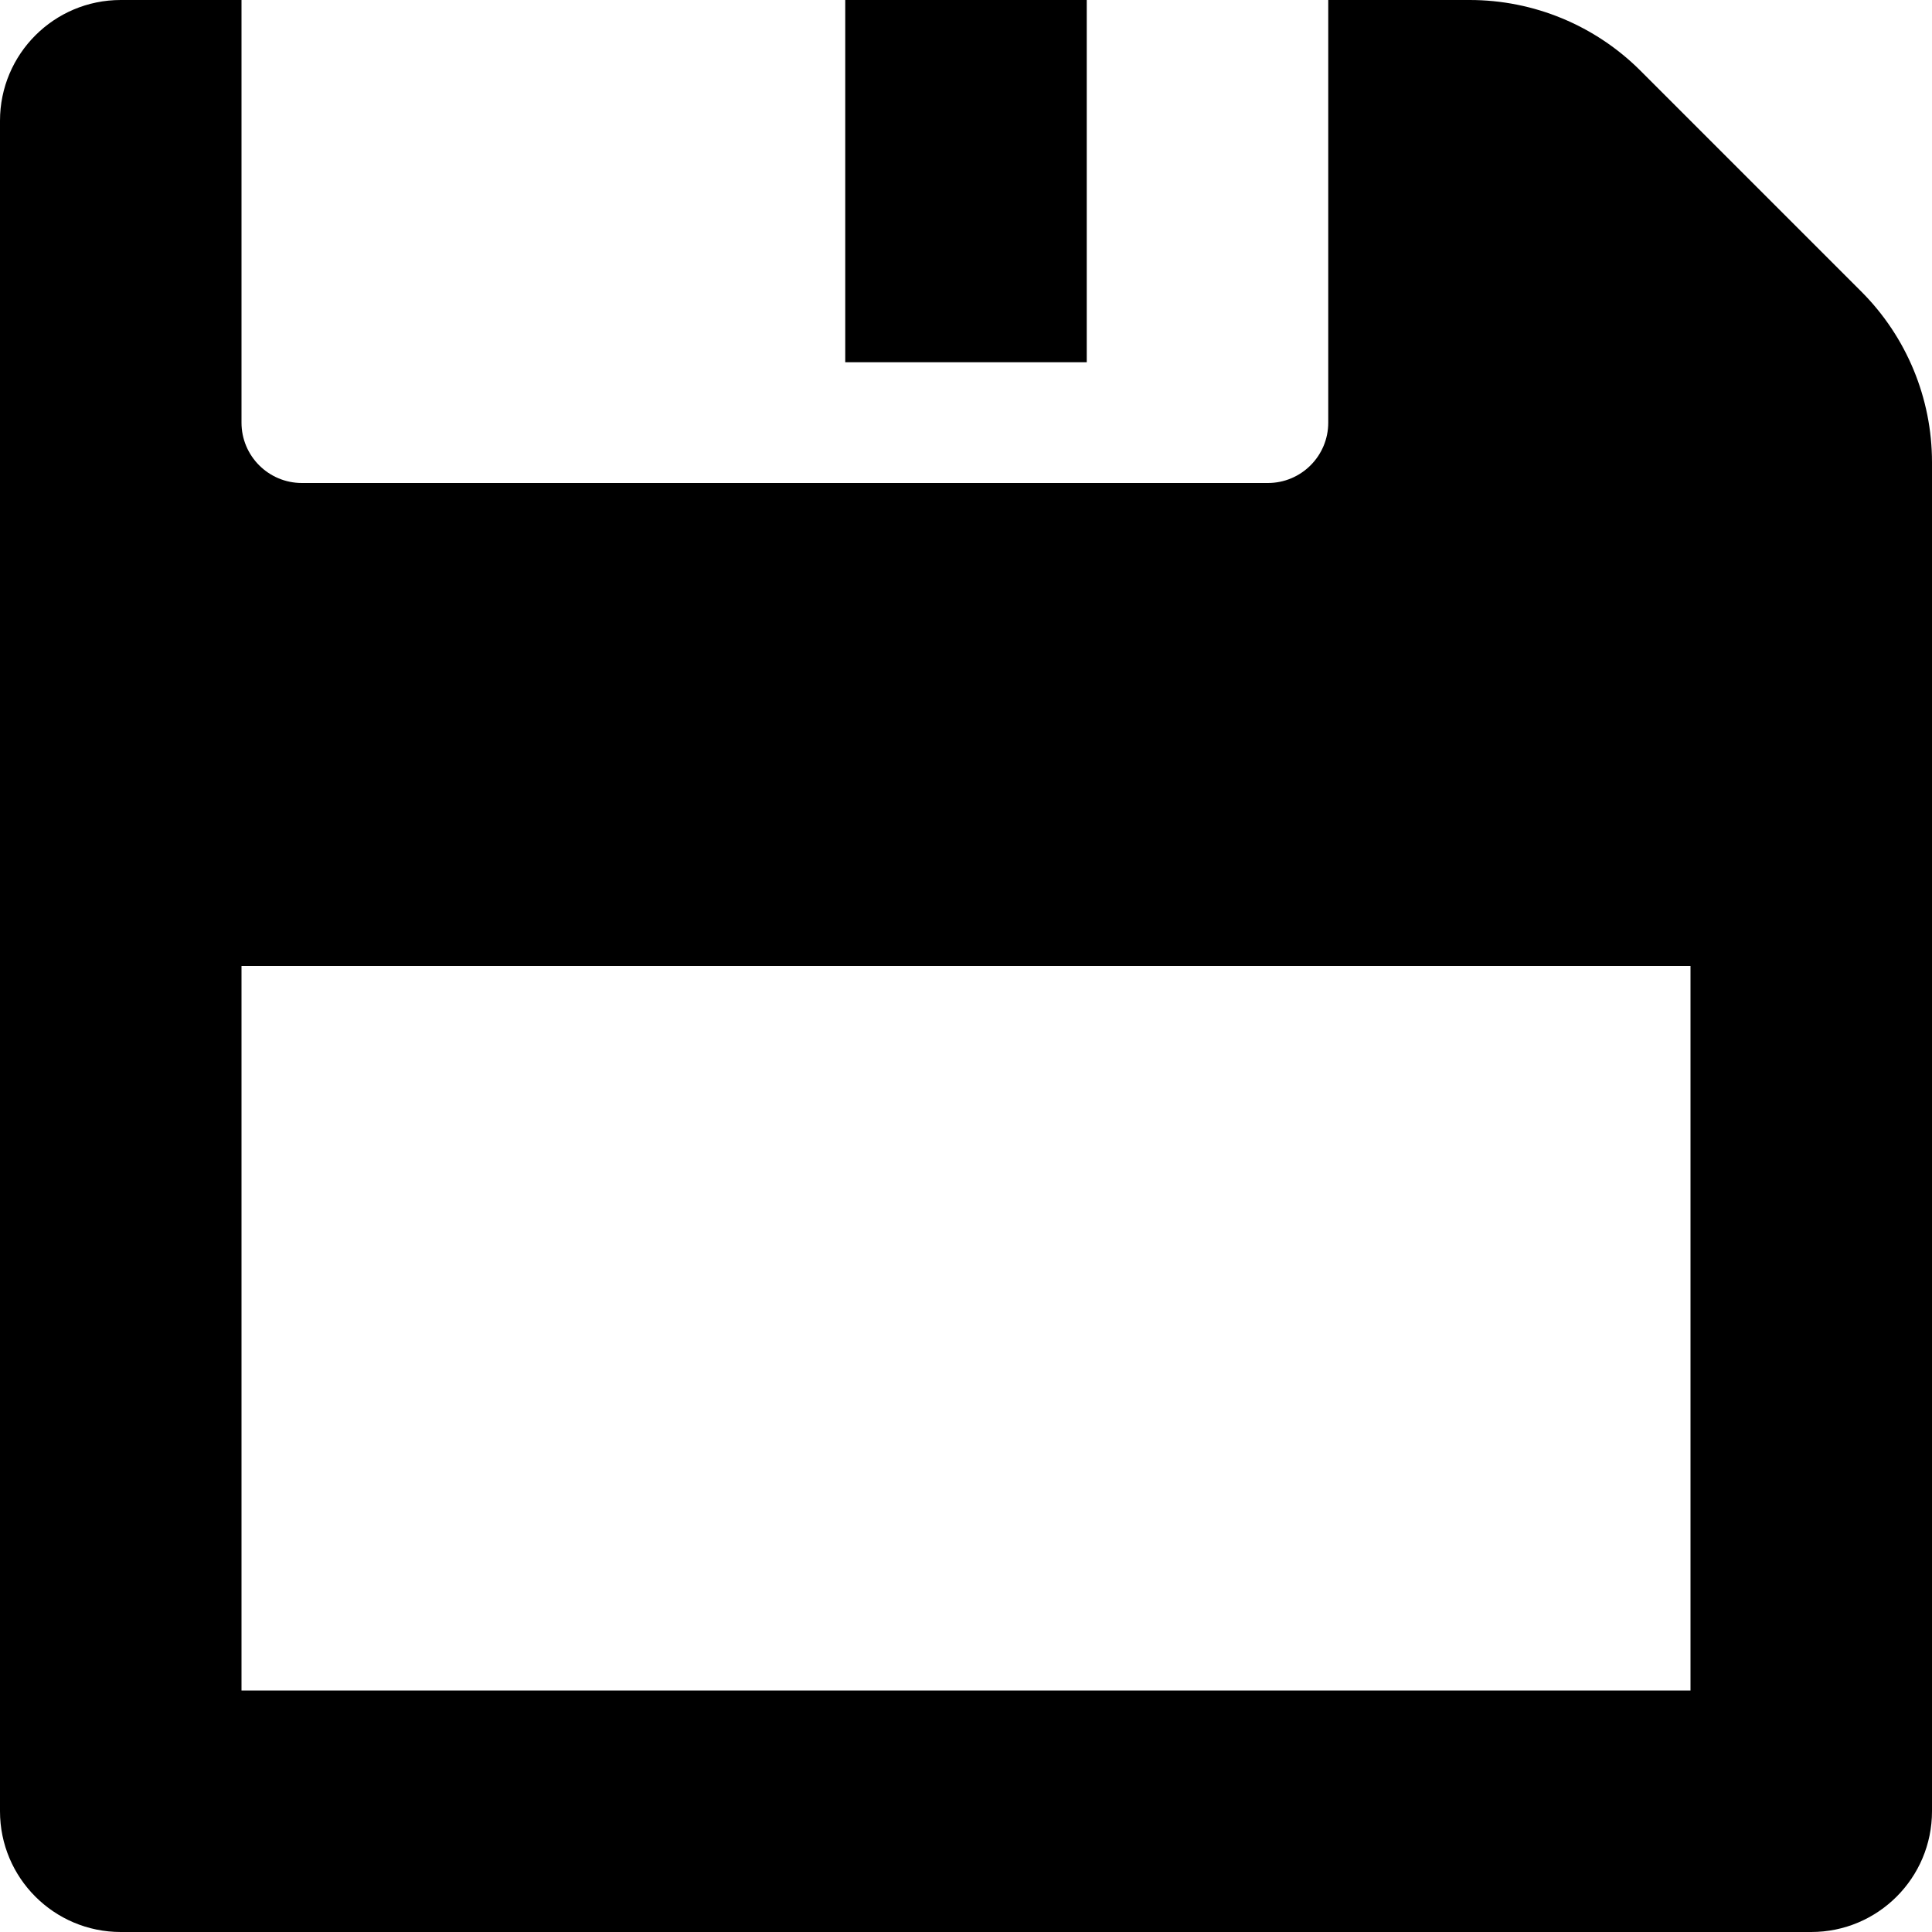 <?xml version="1.0" encoding="iso-8859-1"?>
<!-- Uploaded to: SVG Repo, www.svgrepo.com, Generator: SVG Repo Mixer Tools -->
<!DOCTYPE svg PUBLIC "-//W3C//DTD SVG 1.1//EN" "http://www.w3.org/Graphics/SVG/1.1/DTD/svg11.dtd">
<svg fill="#000000" version="1.1" id="Capa_1" xmlns="http://www.w3.org/2000/svg" xmlns:xlink="http://www.w3.org/1999/xlink" 
	 viewBox="0 0 512 512" xml:space="preserve">
<g>
	<path d="M493.254,77.255l-58.508-58.51C422.742,6.742,406.465,0,389.49,0H352v112c0,8.836-7.164,16-16,16H80
		c-8.836,0-16-7.164-16-16V0H32C14.328,0,0,14.326,0,32v448c0,17.673,14.328,32,32,32h448c17.672,0,32-14.327,32-32V122.51
		C512,105.535,505.258,89.257,493.254,77.255z M448,448H64V256h384V448z"/>
	<rect x="224" width="64" height="96"/>
</g>
</svg>